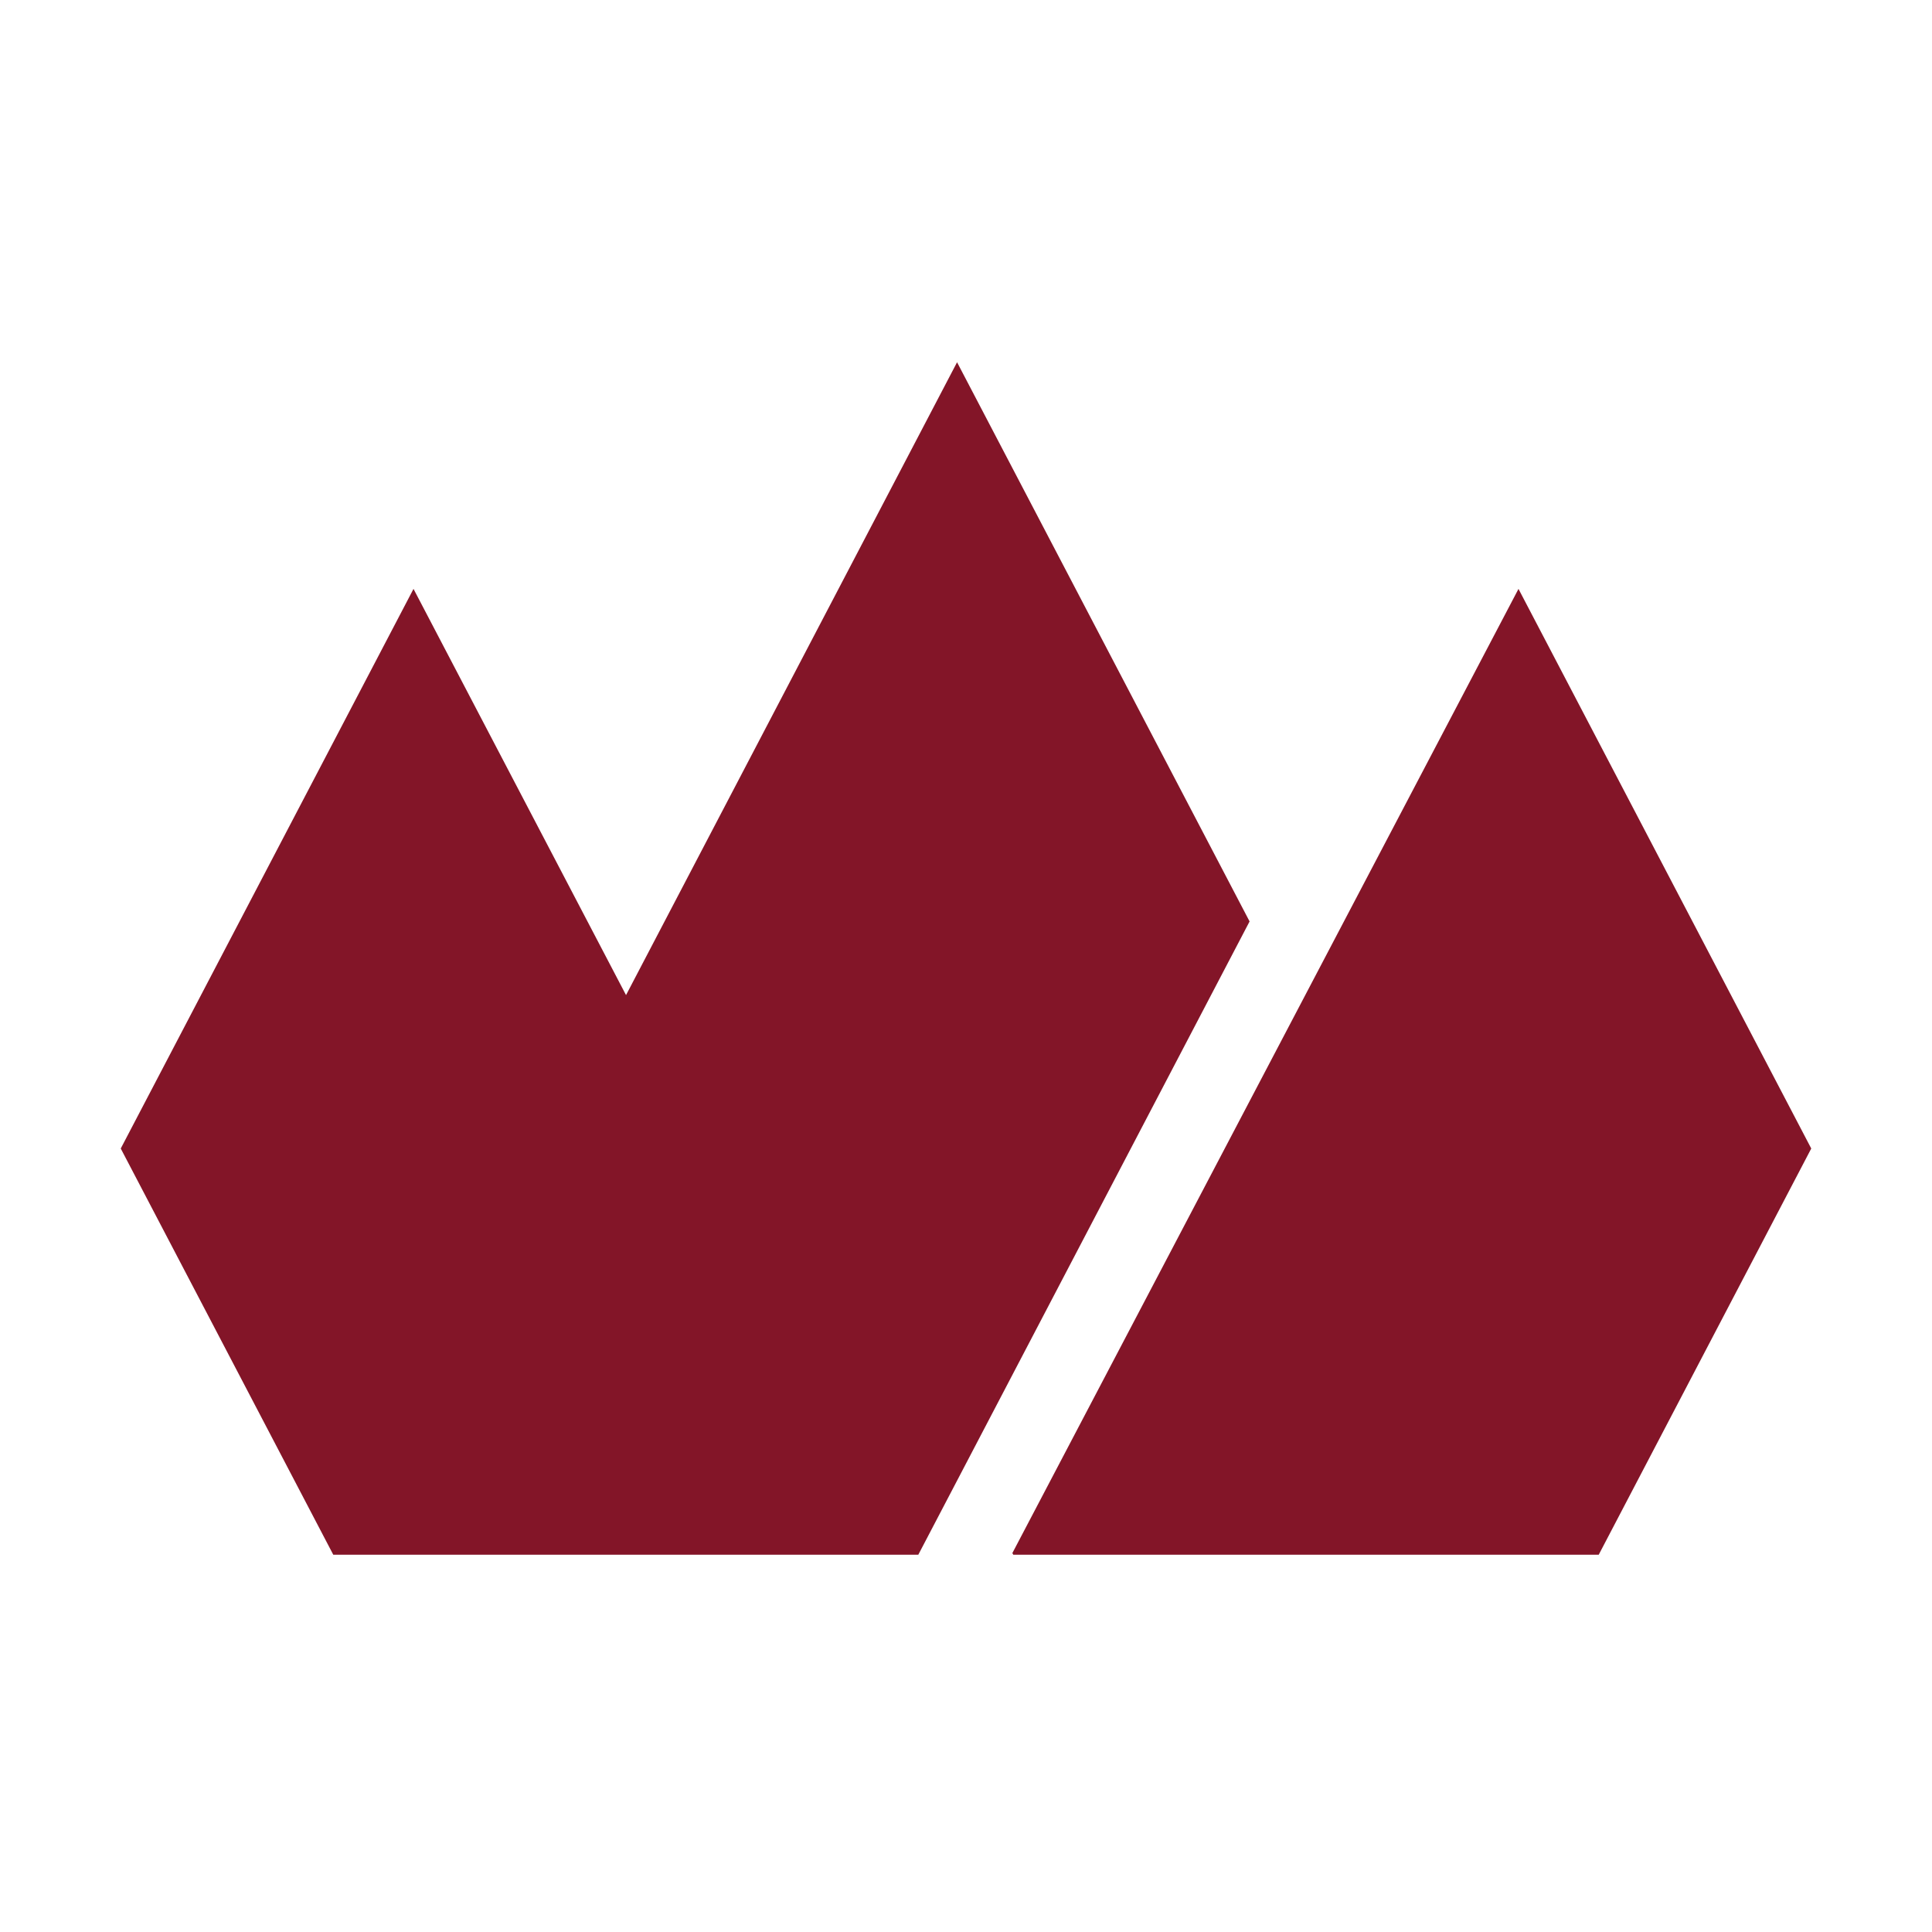 <?xml version="1.0" encoding="UTF-8"?>
<svg xmlns="http://www.w3.org/2000/svg" width="32" height="32" viewBox="0 0 32 32" fill="none">
  <path d="M25.151 9.754L16.768 25.724L16.783 25.751H26.48L30 19.023L25.151 9.754Z" fill="#831528"></path>
  <path d="M15.852 6L11.004 15.268L10.369 16.482L6.849 9.754L2 19.023L5.52 25.751H15.21L15.849 24.53L20.697 15.262L15.852 6Z" fill="#831528"></path>
</svg>
